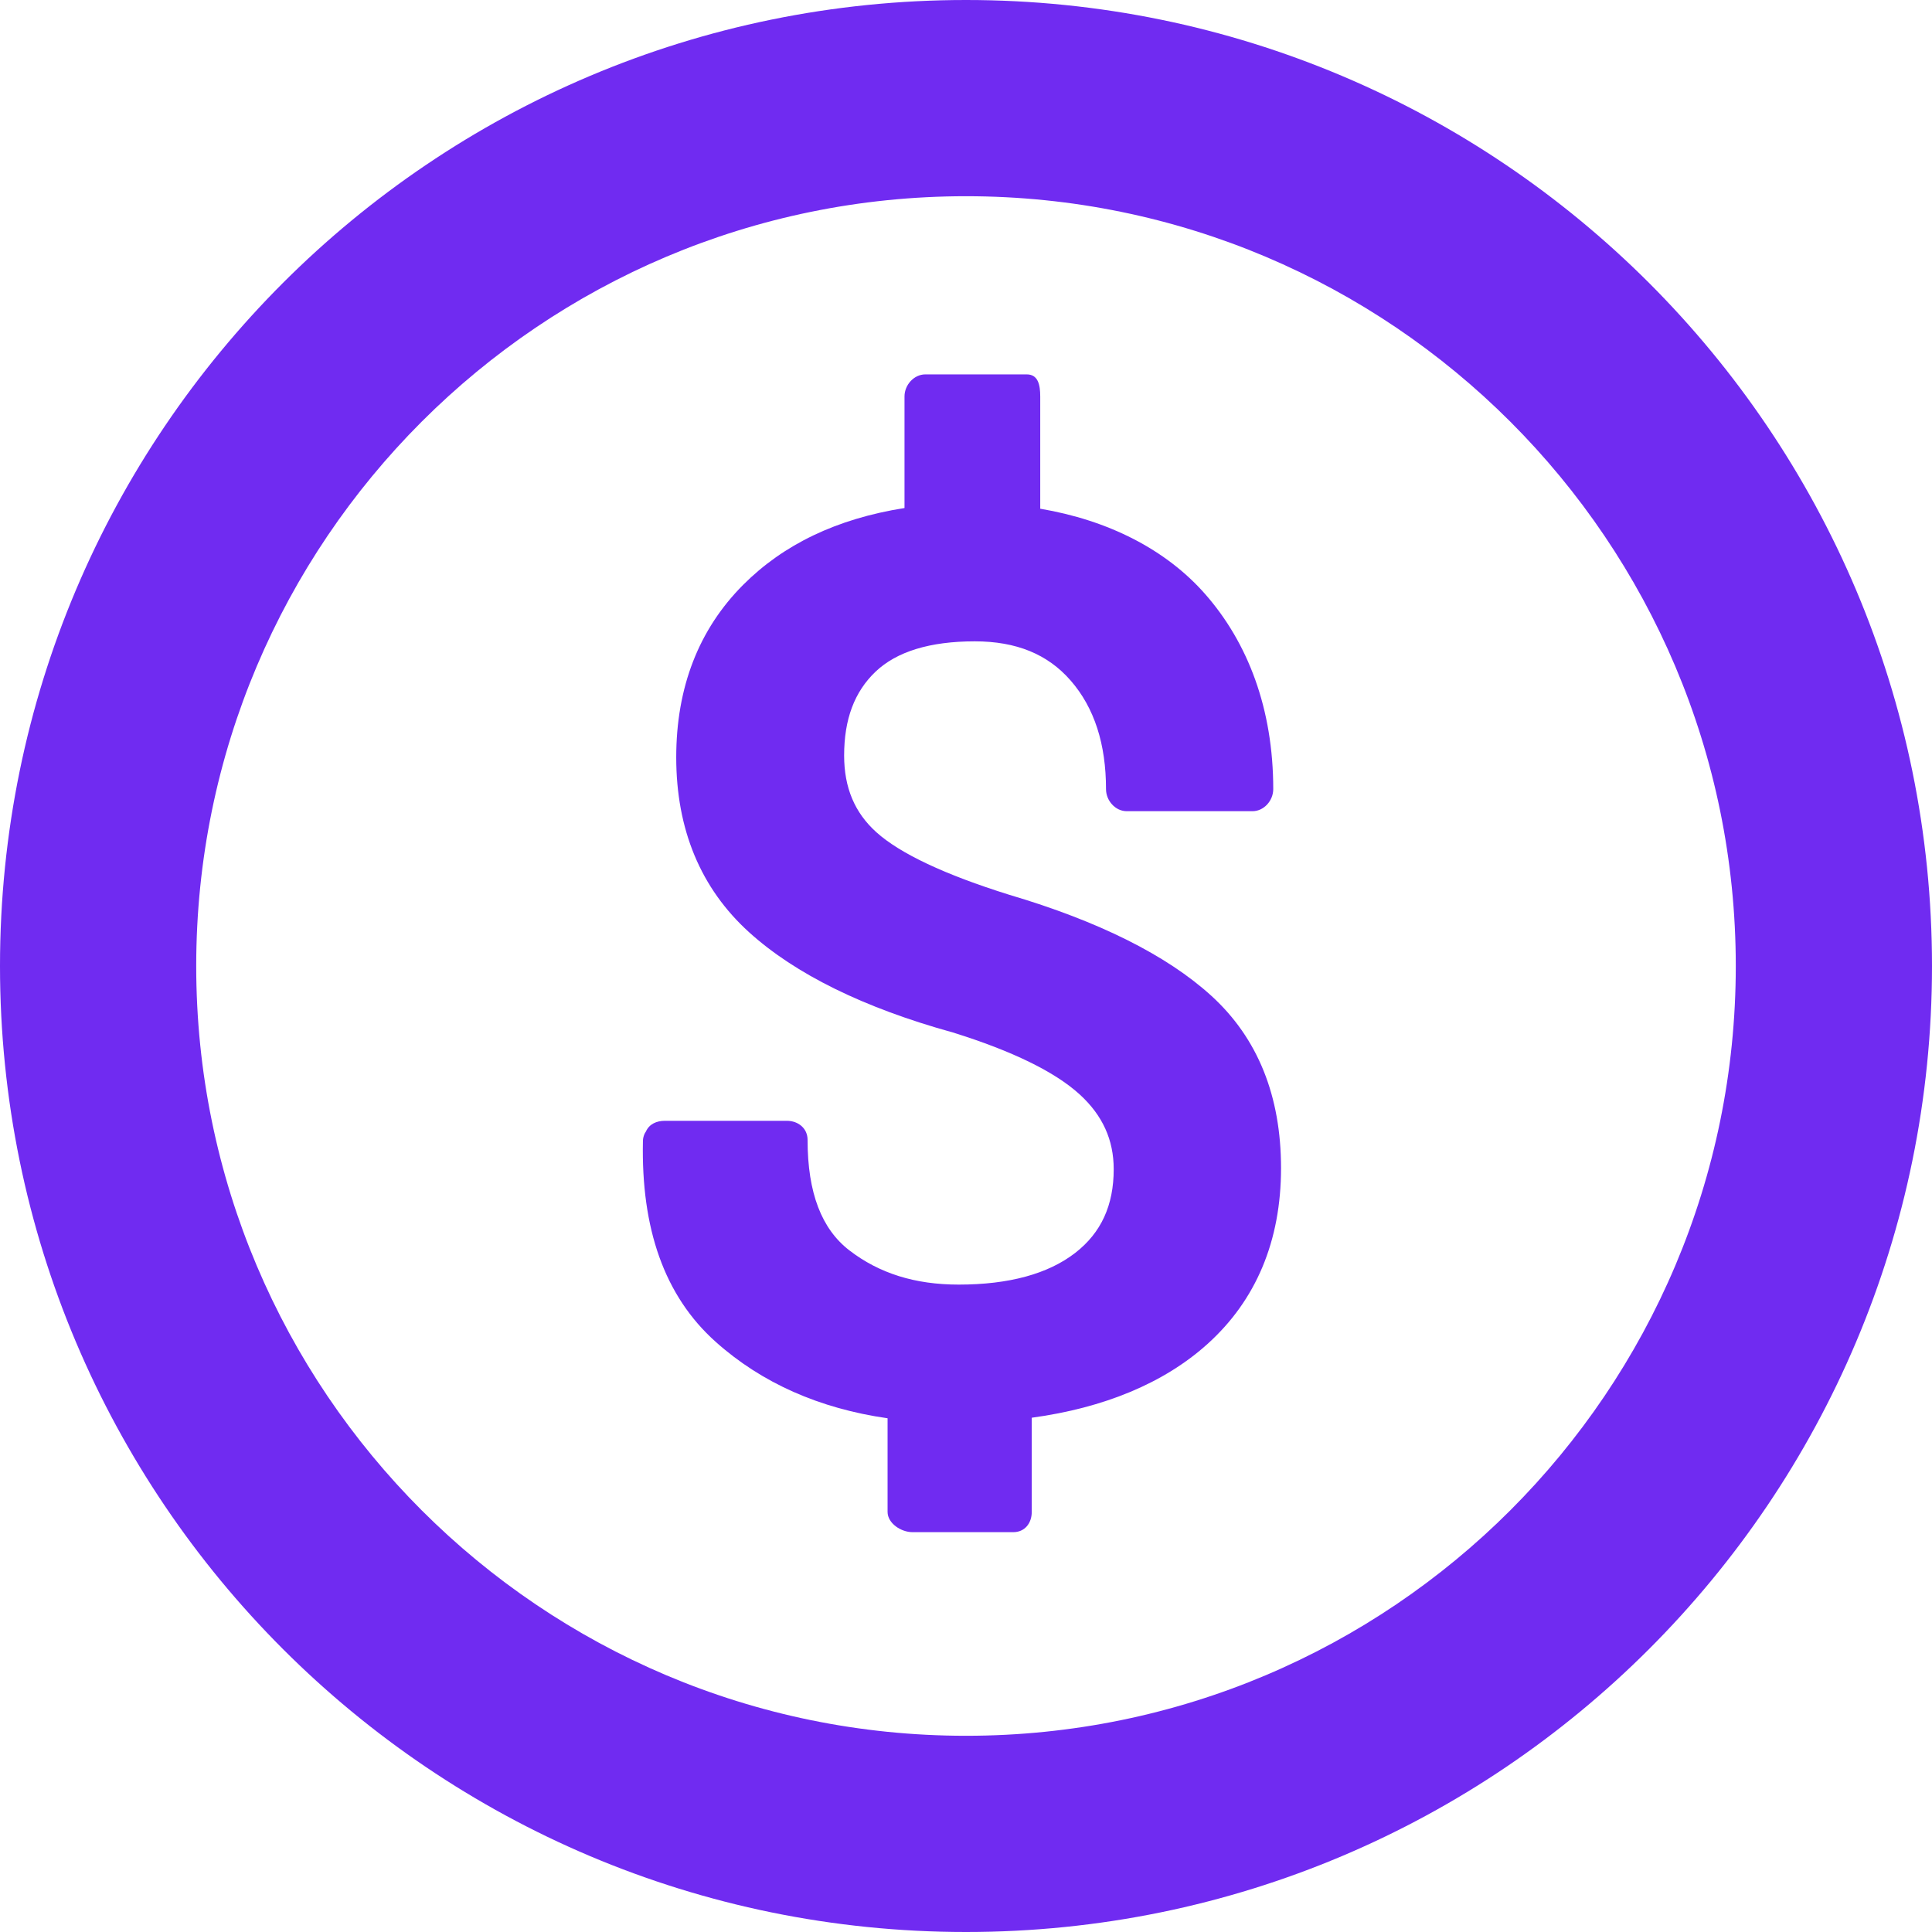 <svg width="64" height="64" viewBox="0 0 64 64" fill="none" xmlns="http://www.w3.org/2000/svg">
<path d="M32 0C14.327 0 0 14.327 0 32C0 49.673 14.327 64 32 64C49.673 64 64 49.673 64 32C64 14.327 49.673 0 32 0ZM32 57.5C17.917 57.5 6.5 46.083 6.5 32C6.5 17.917 17.917 6.5 32 6.5C46.083 6.5 57.5 17.917 57.5 32C57.5 46.083 46.083 57.5 32 57.5Z" fill="#702BF1"/>
<path d="M40.125 32.985C38.652 31.644 36.396 30.517 33.43 29.64C31.297 28.973 29.817 28.276 29.031 27.569C28.312 26.922 27.963 26.091 27.963 25.028C27.963 23.827 28.303 22.918 29.003 22.251C29.703 21.583 30.809 21.245 32.29 21.245C33.666 21.245 34.706 21.67 35.468 22.545C36.255 23.448 36.638 24.654 36.638 26.141C36.638 26.521 36.946 26.872 37.325 26.872H41.49C41.87 26.872 42.178 26.521 42.178 26.141C42.178 23.48 41.339 21.291 39.921 19.678C38.617 18.196 36.706 17.232 34.459 16.852V13.132C34.459 12.753 34.391 12.402 34.011 12.402H30.654C30.274 12.402 29.963 12.753 29.963 13.132V16.829C27.715 17.184 25.952 18.038 24.62 19.372C23.147 20.847 22.401 22.77 22.401 25.087C22.401 27.482 23.214 29.432 24.816 30.883C26.347 32.27 28.617 33.386 31.565 34.202C33.534 34.815 34.948 35.507 35.767 36.255C36.525 36.949 36.893 37.759 36.893 38.732C36.893 39.931 36.476 40.837 35.619 41.503C34.72 42.2 33.421 42.554 31.759 42.554C30.314 42.554 29.131 42.184 28.14 41.423C27.219 40.715 26.752 39.52 26.752 37.758C26.752 37.379 26.444 37.128 26.064 37.128H22.027C21.754 37.128 21.507 37.233 21.397 37.483L21.355 37.552C21.319 37.634 21.299 37.709 21.298 37.798C21.236 40.691 22.002 42.925 23.709 44.451C25.235 45.816 27.154 46.661 29.402 46.982V50.083C29.402 50.463 29.849 50.755 30.229 50.755H33.565C33.944 50.755 34.178 50.463 34.178 50.083V46.964C36.566 46.64 38.56 45.819 40.001 44.52C41.604 43.075 42.436 41.114 42.436 38.693C42.435 36.312 41.67 34.391 40.125 32.985Z" fill="#702BF1"/>
</svg>
